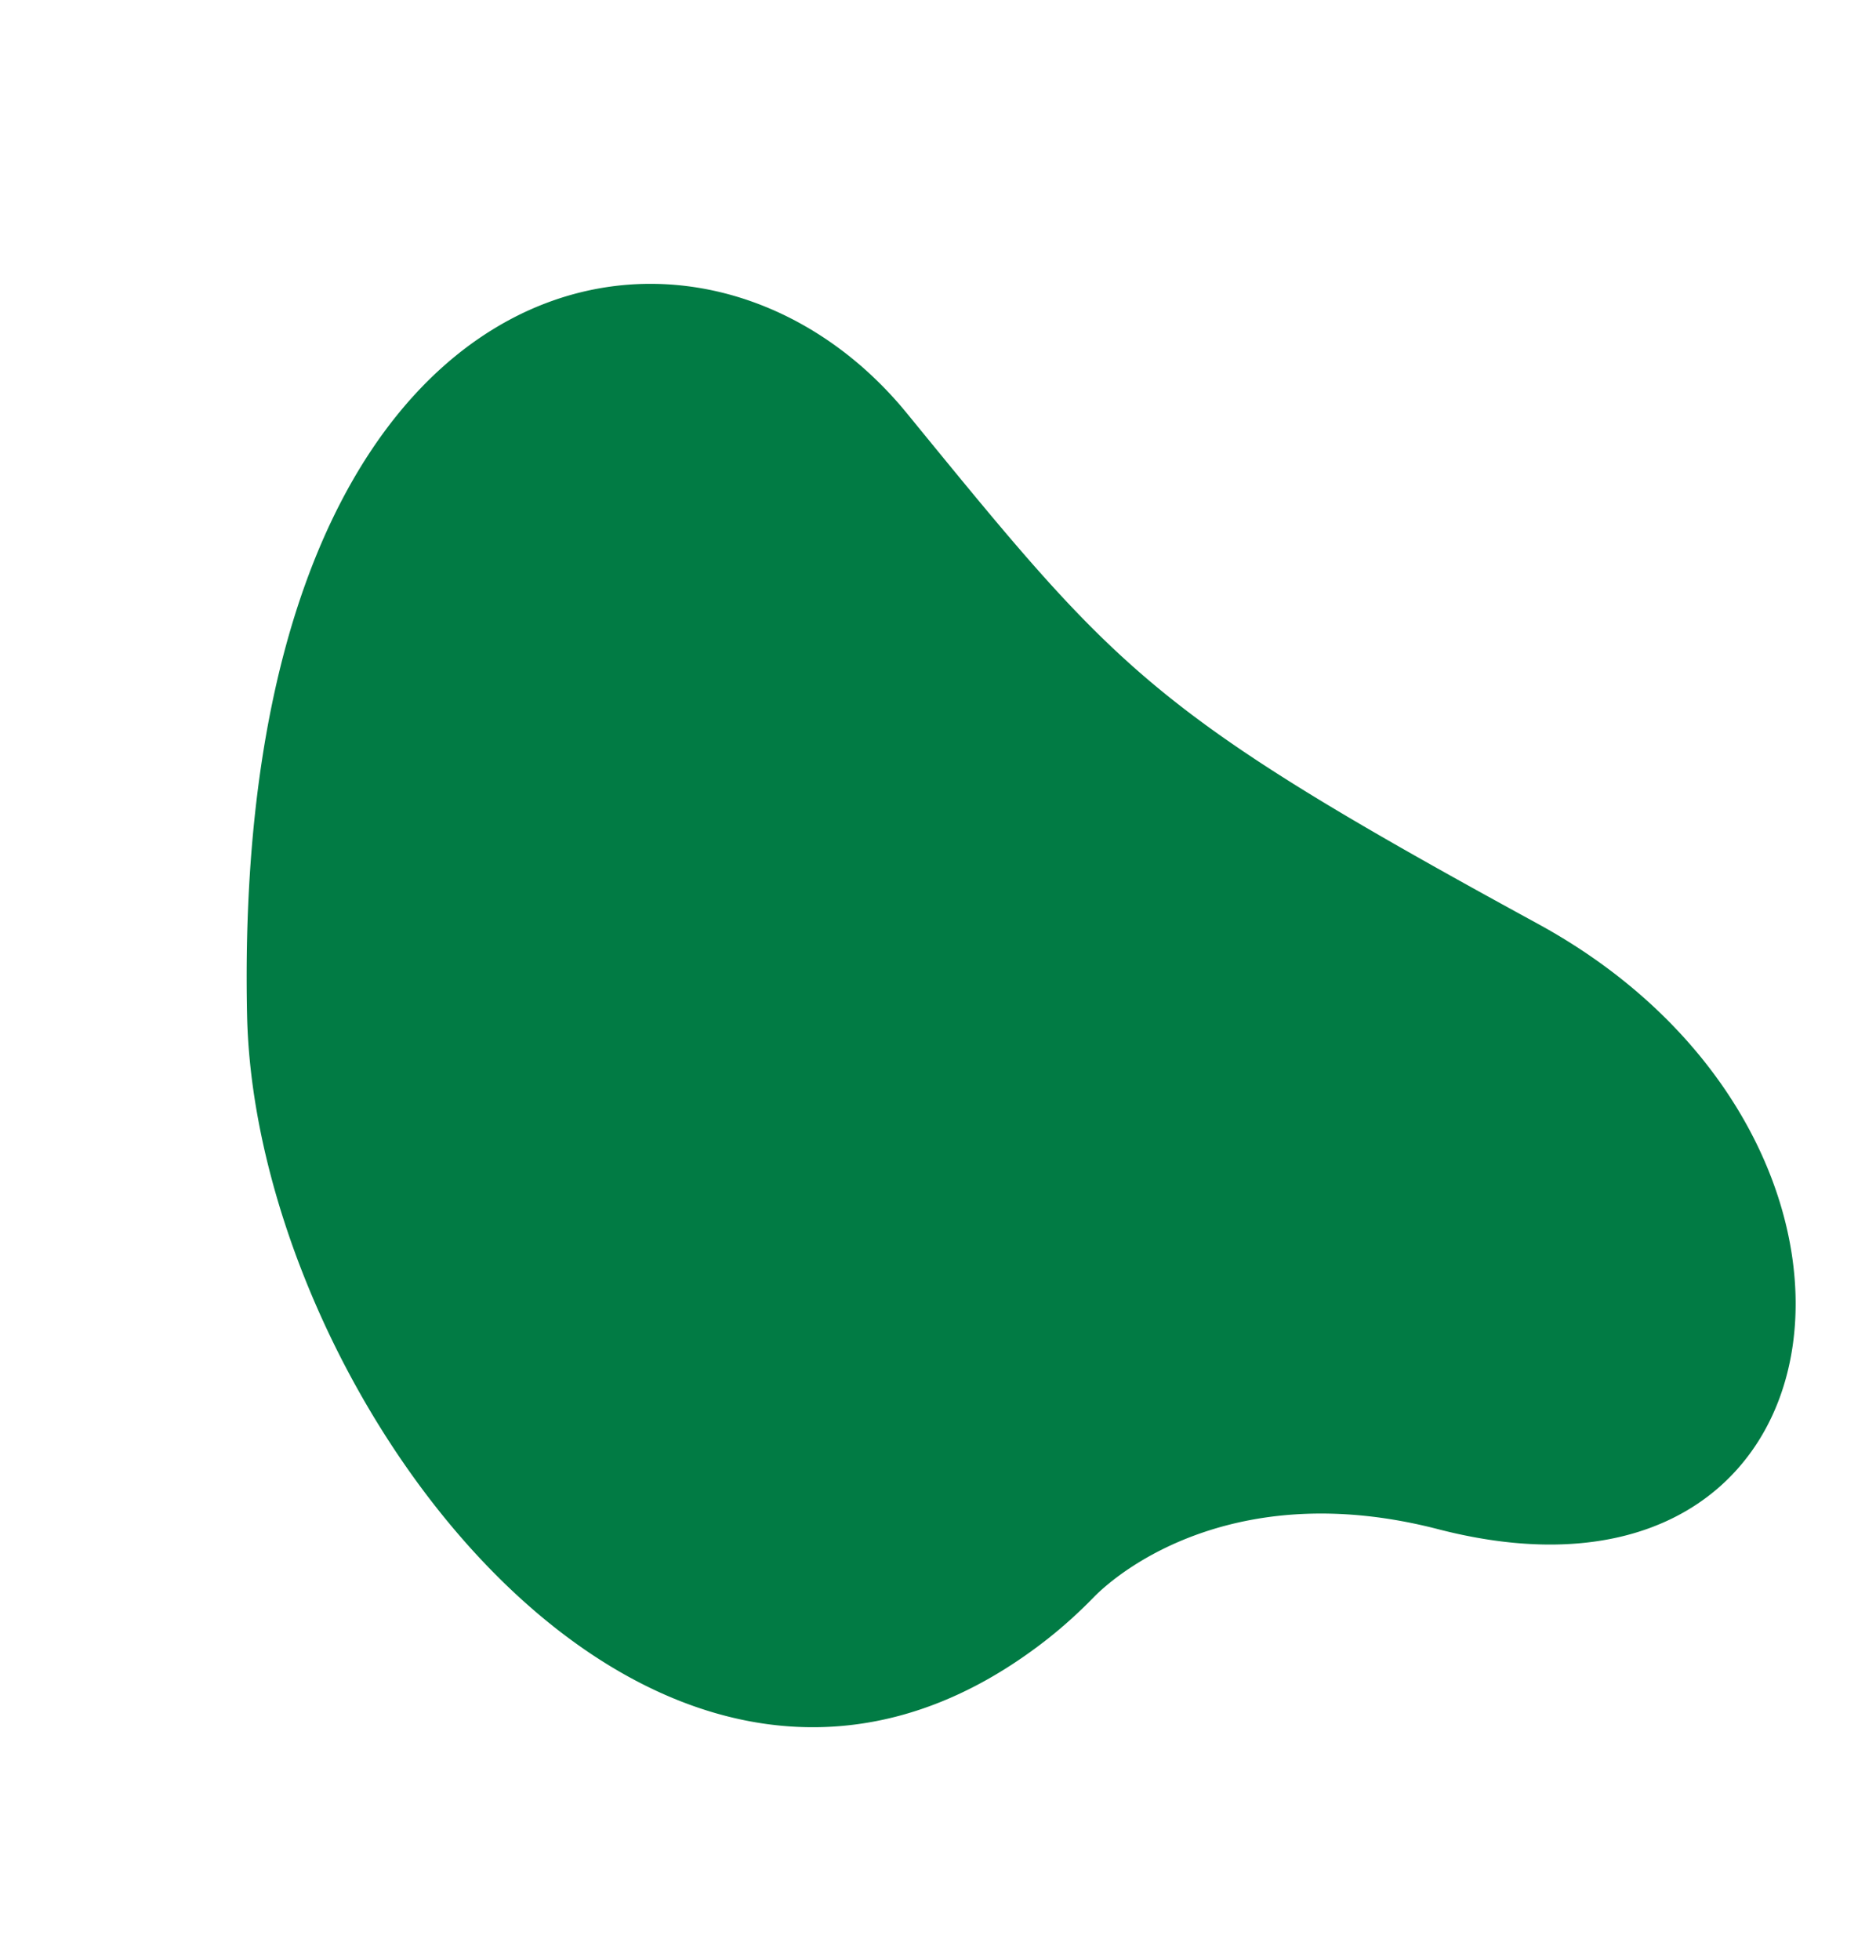 <svg xmlns="http://www.w3.org/2000/svg" xmlns:xlink="http://www.w3.org/1999/xlink" width="322.169" height="336.536" viewBox="0 0 322.169 336.536"><defs><clipPath id="clip-path"><path id="Clip_2" data-name="Clip 2" d="M0,0H266V240H0Z" fill="none"></path></clipPath></defs><g id="Group_3_Copy_2" data-name="Group 3 Copy 2" transform="translate(99.645 336.536) rotate(-112)"><path id="Clip_2-2" data-name="Clip 2" d="M0,0H266V240H0Z" fill="none"></path><g id="Group_3_Copy_2-2" data-name="Group 3 Copy 2" clip-path="url(#clip-path)"><path id="Fill_1" data-name="Fill 1" d="M21.148,95.263a81.417,81.417,0,0,0,3.6,9.81c3.123,7.143,9.417,31.249-11.3,59.242-44.591,60.263,31.054,103.18,89.977,54.788s66.885-50.527,121.827-67.606,69.3-97.164-53.349-143.752C110.162-15.708-2.458,14.285,21.148,95.263" fill="#017b44"></path></g></g></svg>